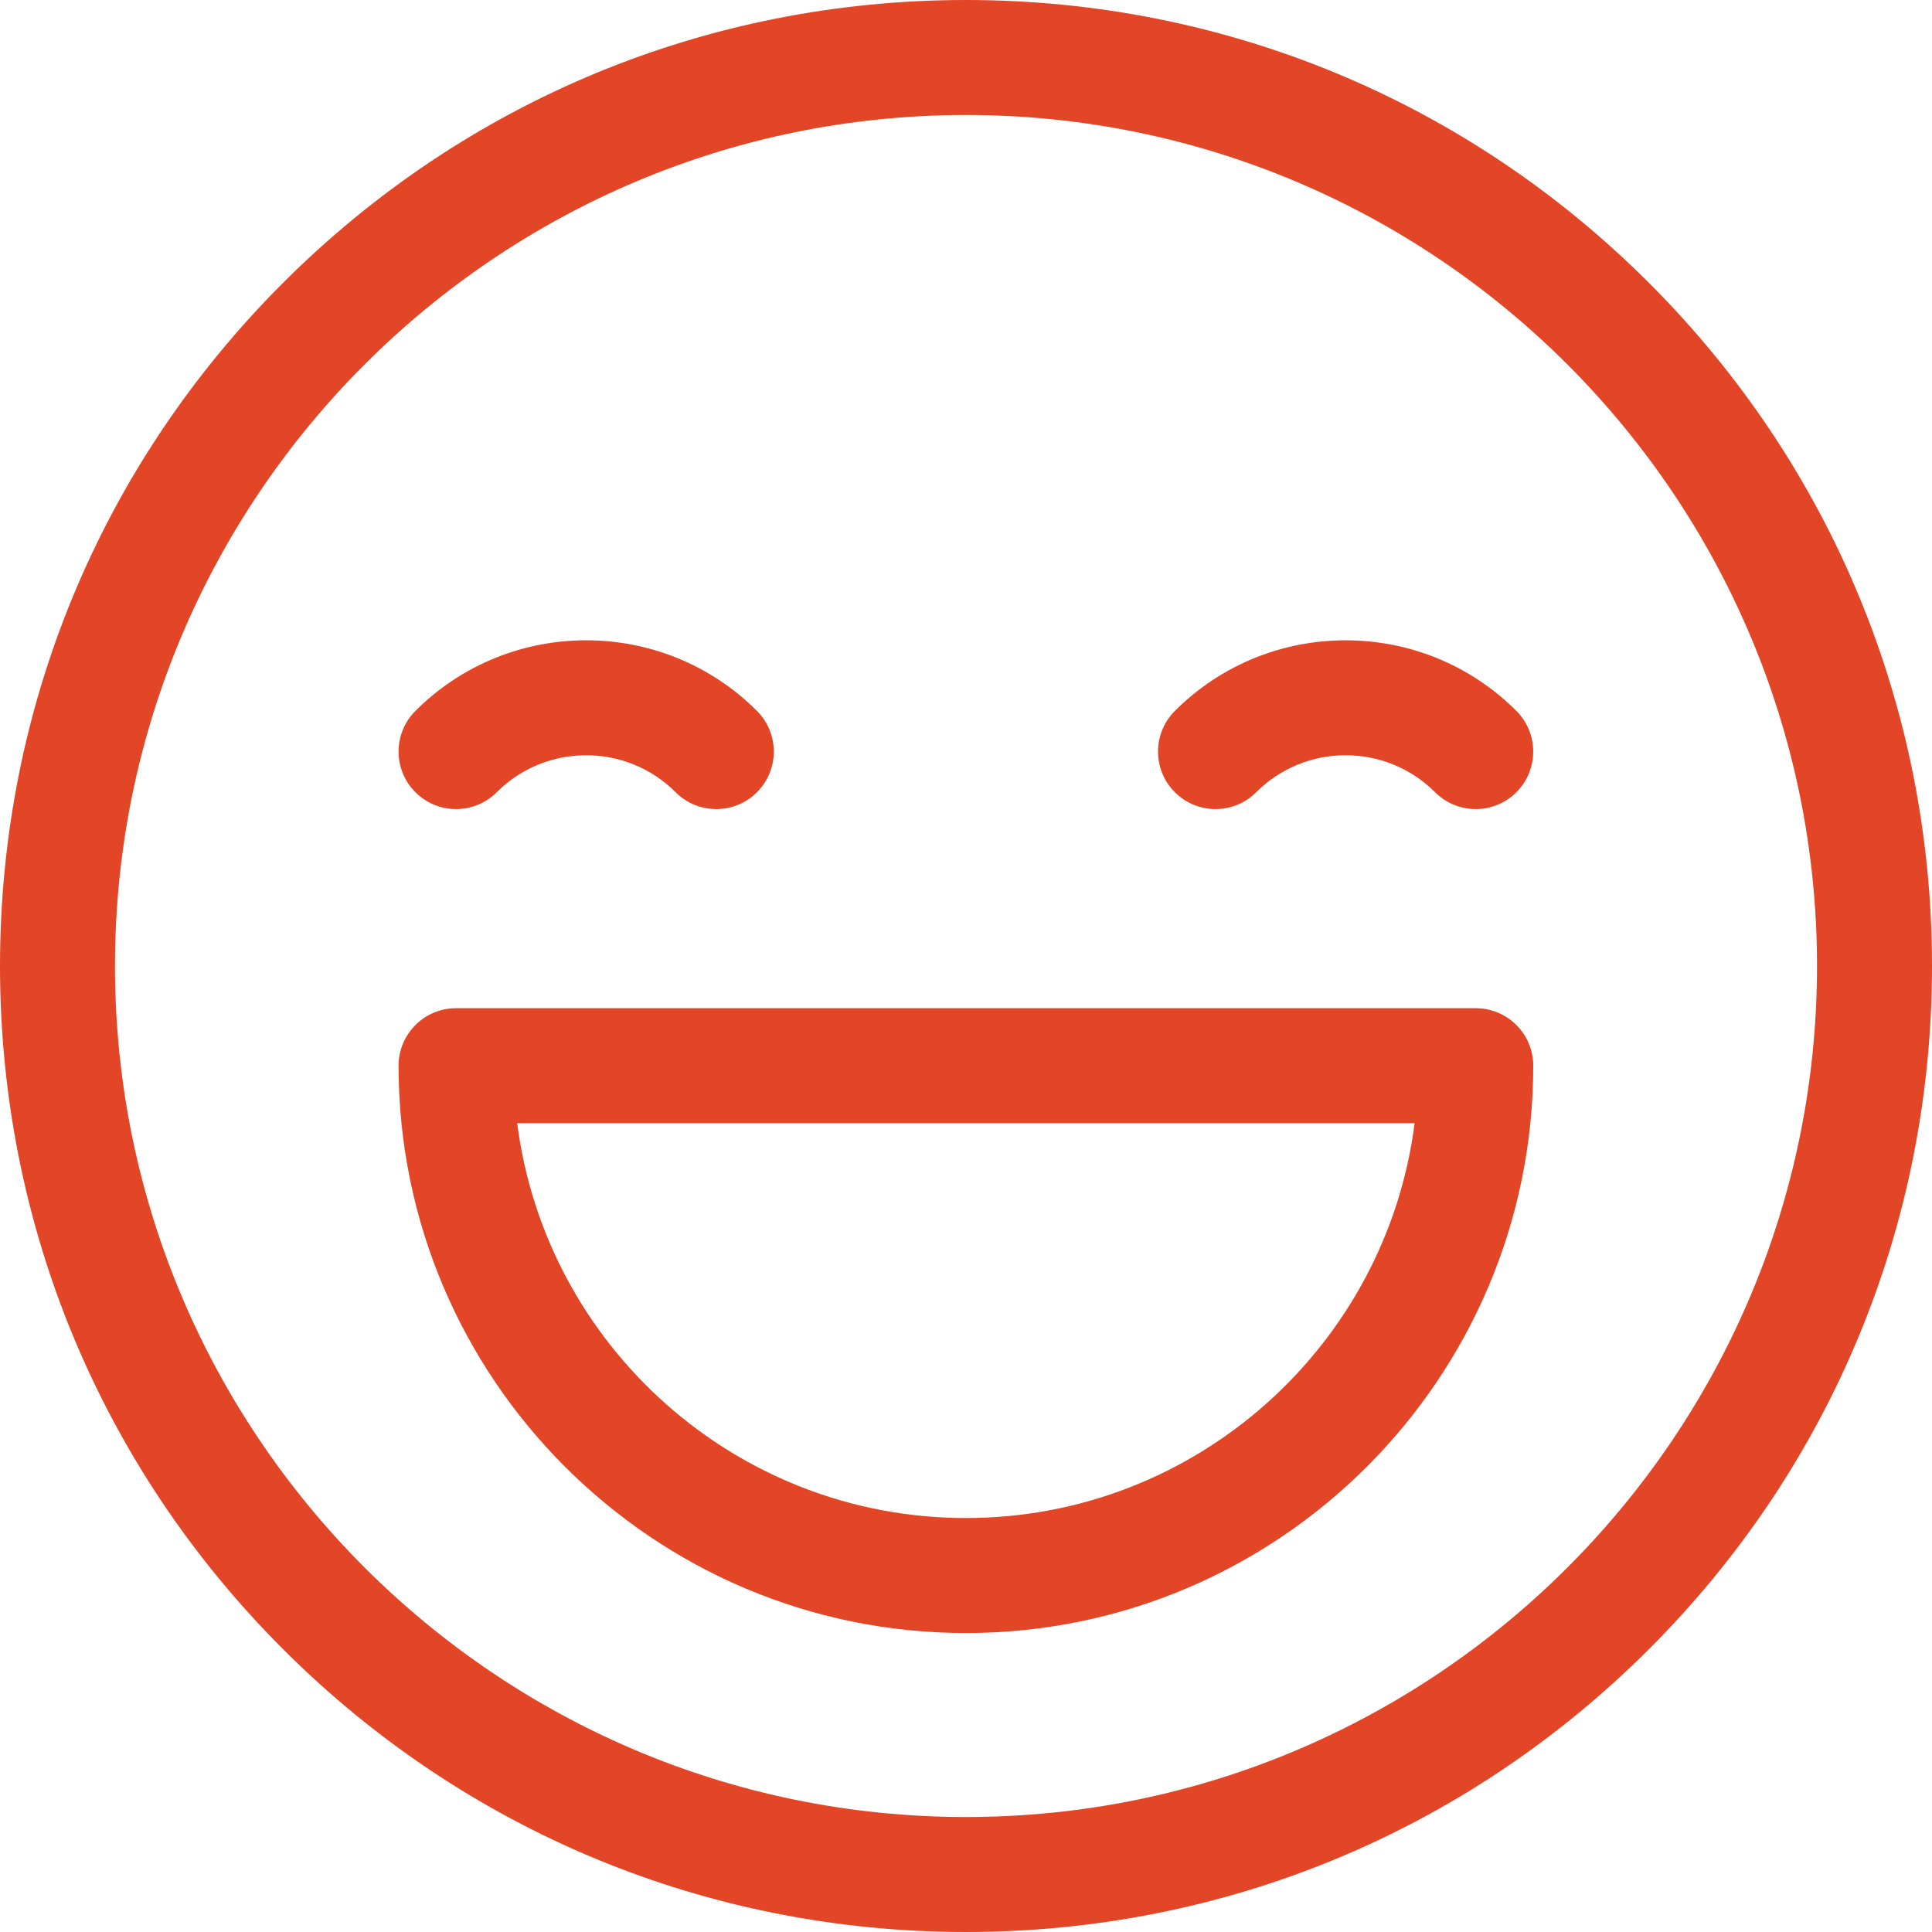<svg width="64" height="64" viewBox="0 0 64 64" fill="none" xmlns="http://www.w3.org/2000/svg">
<g clip-path="url(#clip0_146_8505)">
<path d="M54.627 9.373C48.584 3.329 40.547 0 32 0C23.453 0 15.416 3.329 9.373 9.373C3.329 15.416 0 23.453 0 32C0 40.547 3.329 48.584 9.373 54.627C15.416 60.671 23.453 64 32 64C40.547 64 48.584 60.671 54.627 54.627C60.672 48.584 64 40.547 64 32C64 23.453 60.672 15.416 54.627 9.373ZM32 60.191C16.456 60.191 3.809 47.544 3.809 32C3.809 16.456 16.456 3.809 32 3.809C47.544 3.809 60.191 16.456 60.191 32C60.191 47.544 47.544 60.191 32 60.191Z" fill="#E34527"/>
<path d="M25.075 23.55C21.956 20.431 16.88 20.431 13.761 23.55C13.017 24.294 13.017 25.5 13.761 26.244C14.505 26.988 15.711 26.988 16.455 26.244C18.089 24.61 20.747 24.61 22.381 26.244C22.753 26.616 23.241 26.802 23.728 26.802C24.215 26.802 24.703 26.616 25.075 26.244C25.819 25.5 25.819 24.294 25.075 23.55ZM50.232 23.55C47.113 20.431 42.038 20.431 38.919 23.55C38.175 24.294 38.175 25.5 38.919 26.244C39.663 26.988 40.869 26.988 41.613 26.244C43.246 24.61 45.905 24.61 47.539 26.244C47.911 26.616 48.398 26.802 48.886 26.802C49.373 26.802 49.861 26.616 50.232 26.244C50.976 25.5 50.976 24.294 50.232 23.55ZM48.886 33.398H15.108C14.056 33.398 13.203 34.251 13.203 35.303C13.203 45.665 21.634 54.096 31.997 54.096C42.36 54.096 50.791 45.665 50.791 35.303C50.791 34.251 49.938 33.398 48.886 33.398ZM31.997 50.287C24.38 50.287 18.072 44.574 17.133 37.207H46.861C45.922 44.574 39.614 50.287 31.997 50.287Z" fill="#E34527"/>
</g>
<defs>
<clipPath id="clip0_146_8505">
<rect width="64" height="64" fill="white"/>
</clipPath>
</defs>
</svg>
